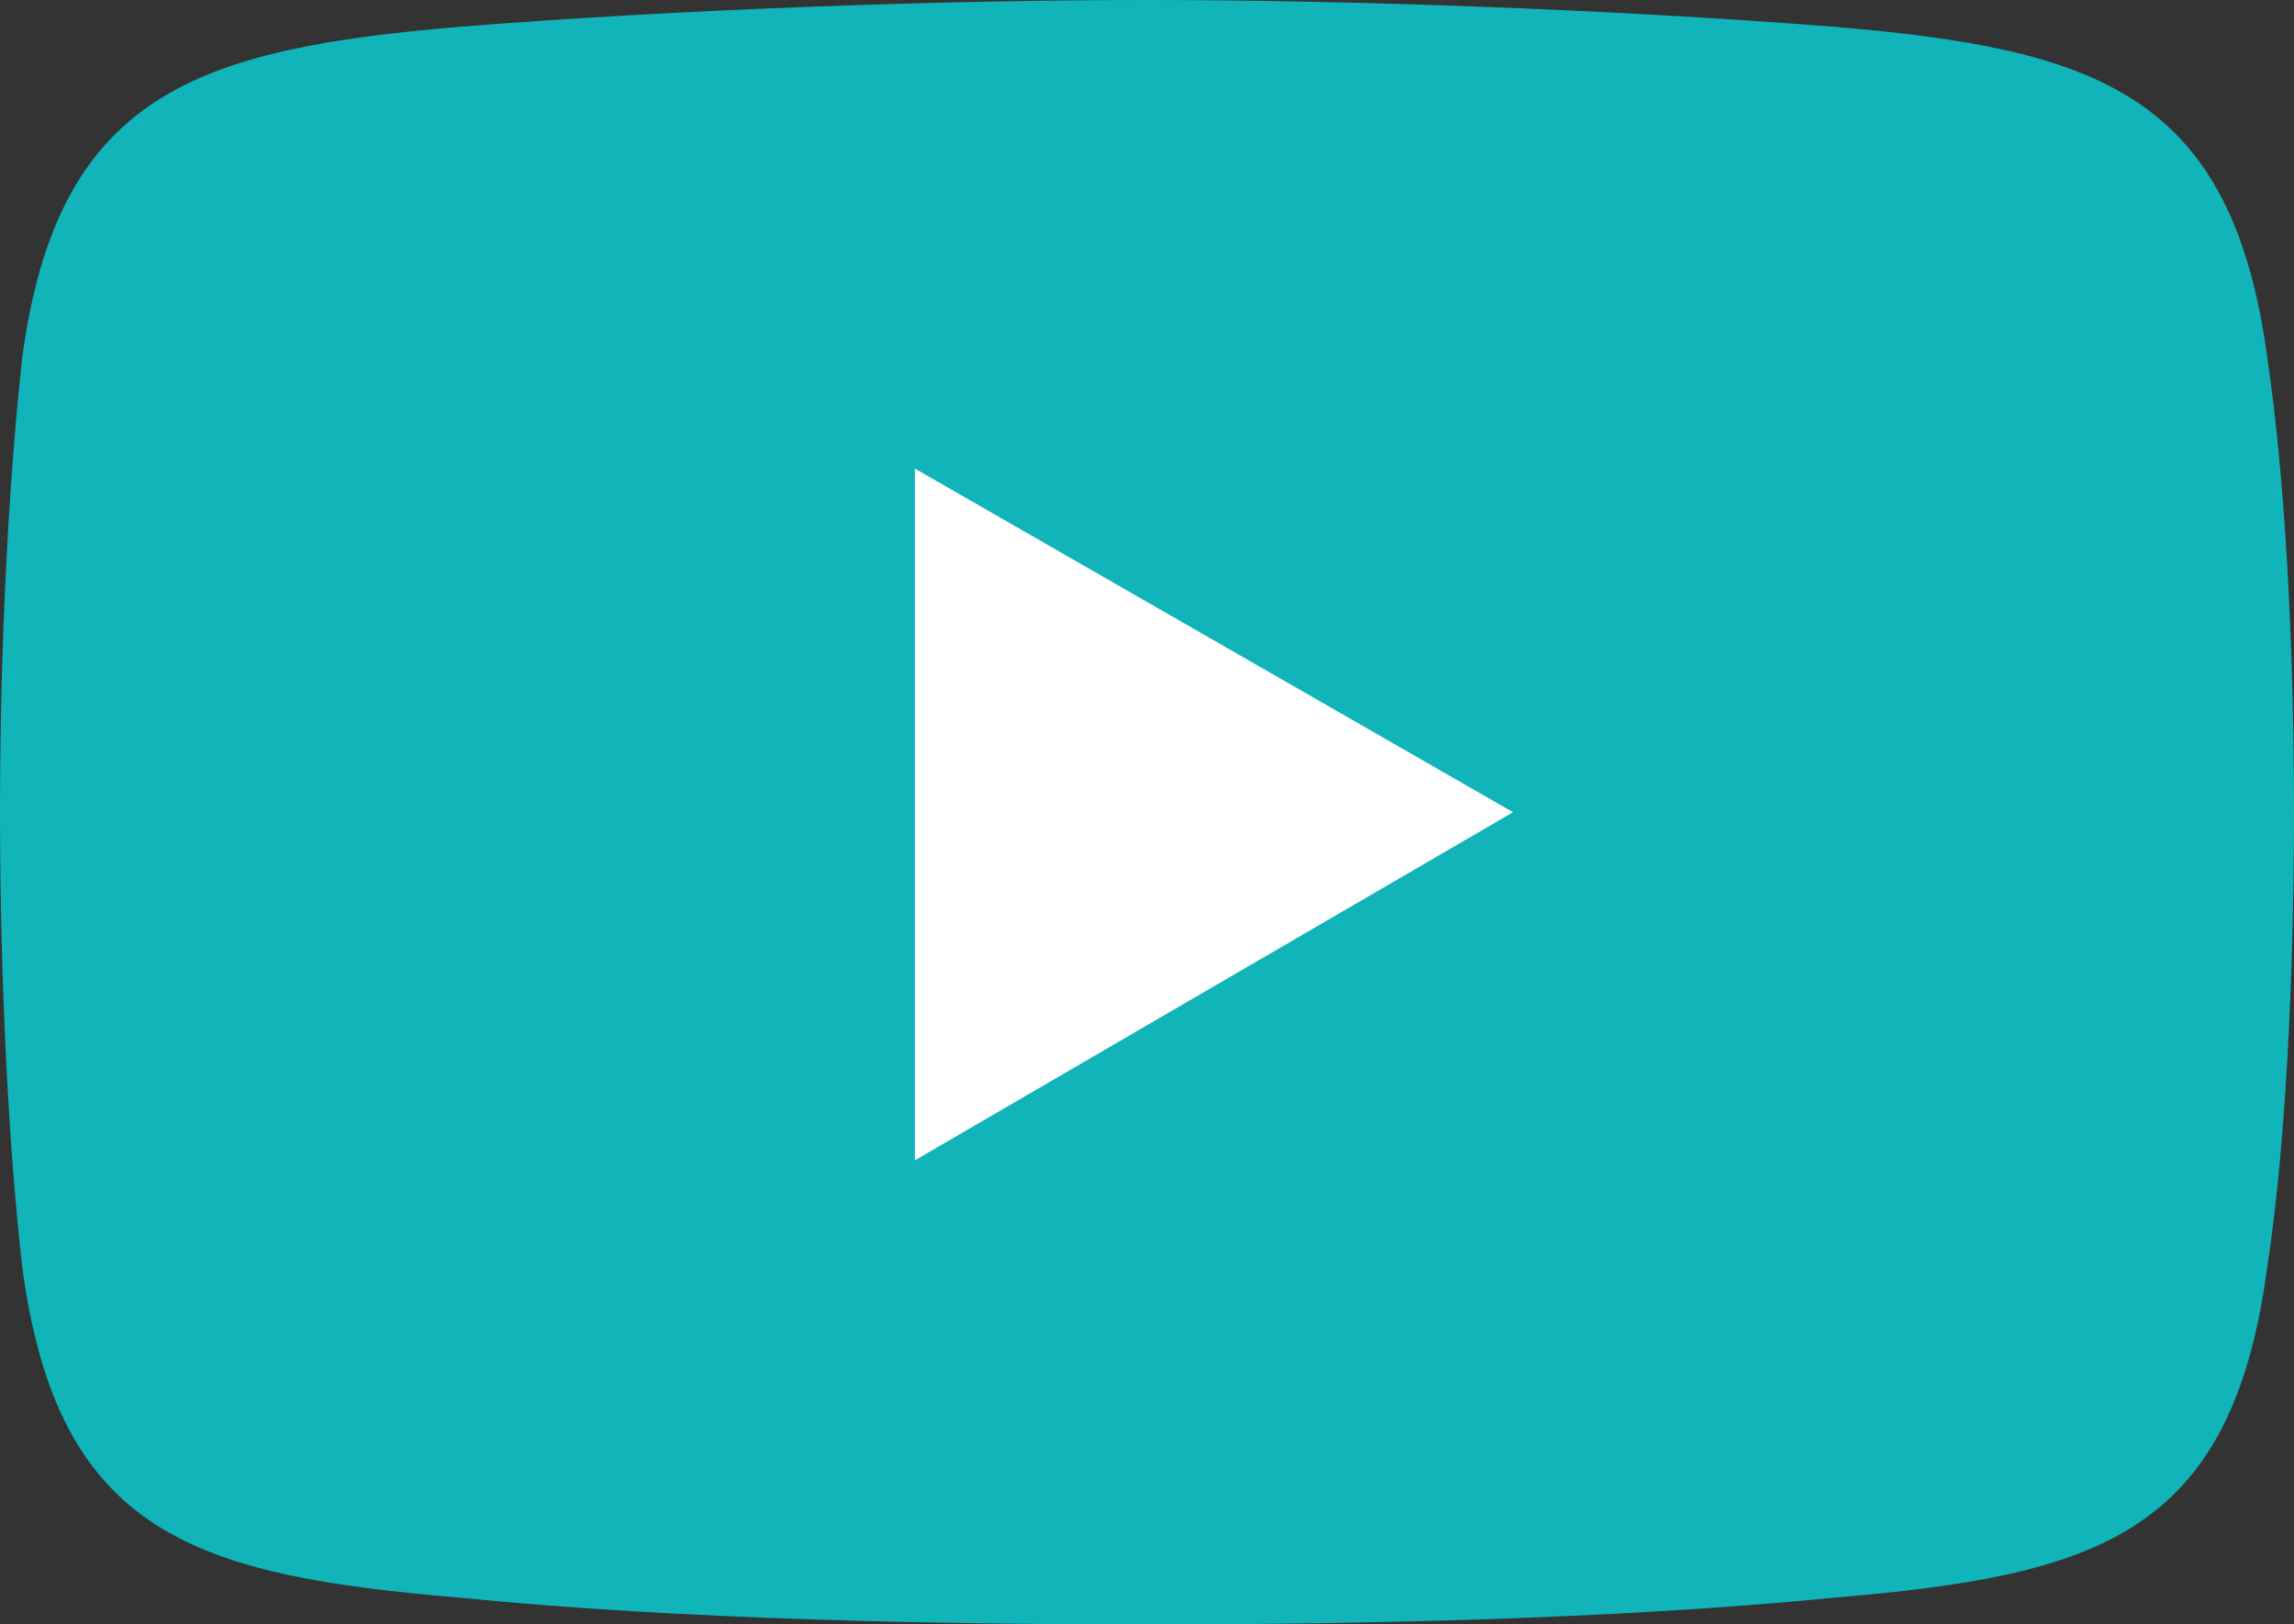 <?xml version="1.0" encoding="UTF-8"?><svg id="Layer_2" xmlns="http://www.w3.org/2000/svg" viewBox="0 0 276.76 196"><rect x="0" y="0" width="276.76" height="196" fill="#333333" stroke="none"/><defs><style>.cls-1{fill:#fff;}.cls-1,.cls-2{fill-rule:evenodd;stroke-width:0px;}.cls-2{fill:#10b4b9;}</style></defs><g id="Layer_2-2"><g id="Layer_1-2"><path class="cls-2" d="M55.46,3.23C82.38,1.08,114.15,0,138.38,0h0c24.23,0,55.46,1.08,82.92,3.23,31.77,2.69,47.92,8.08,52.23,39.85,2.15,14.54,3.23,34.46,3.23,54.92h0c0,20.46-1.08,40.92-3.23,54.92-4.31,32.31-20.46,37.15-52.23,39.85-27.46,2.69-58.69,3.23-82.92,3.23h0c-24.23,0-56-.54-82.92-3.23-31.77-2.69-48.46-7.54-52.77-39.85-1.62-14-2.69-34.46-2.69-54.92h0c0-20.46,1.08-40.38,2.69-54.92C7,11.31,23.69,5.93,55.46,3.23h0Z"/><polygon class="cls-1" points="110.38 56.54 182.54 98 110.38 140 110.38 56.54"/></g></g></svg>